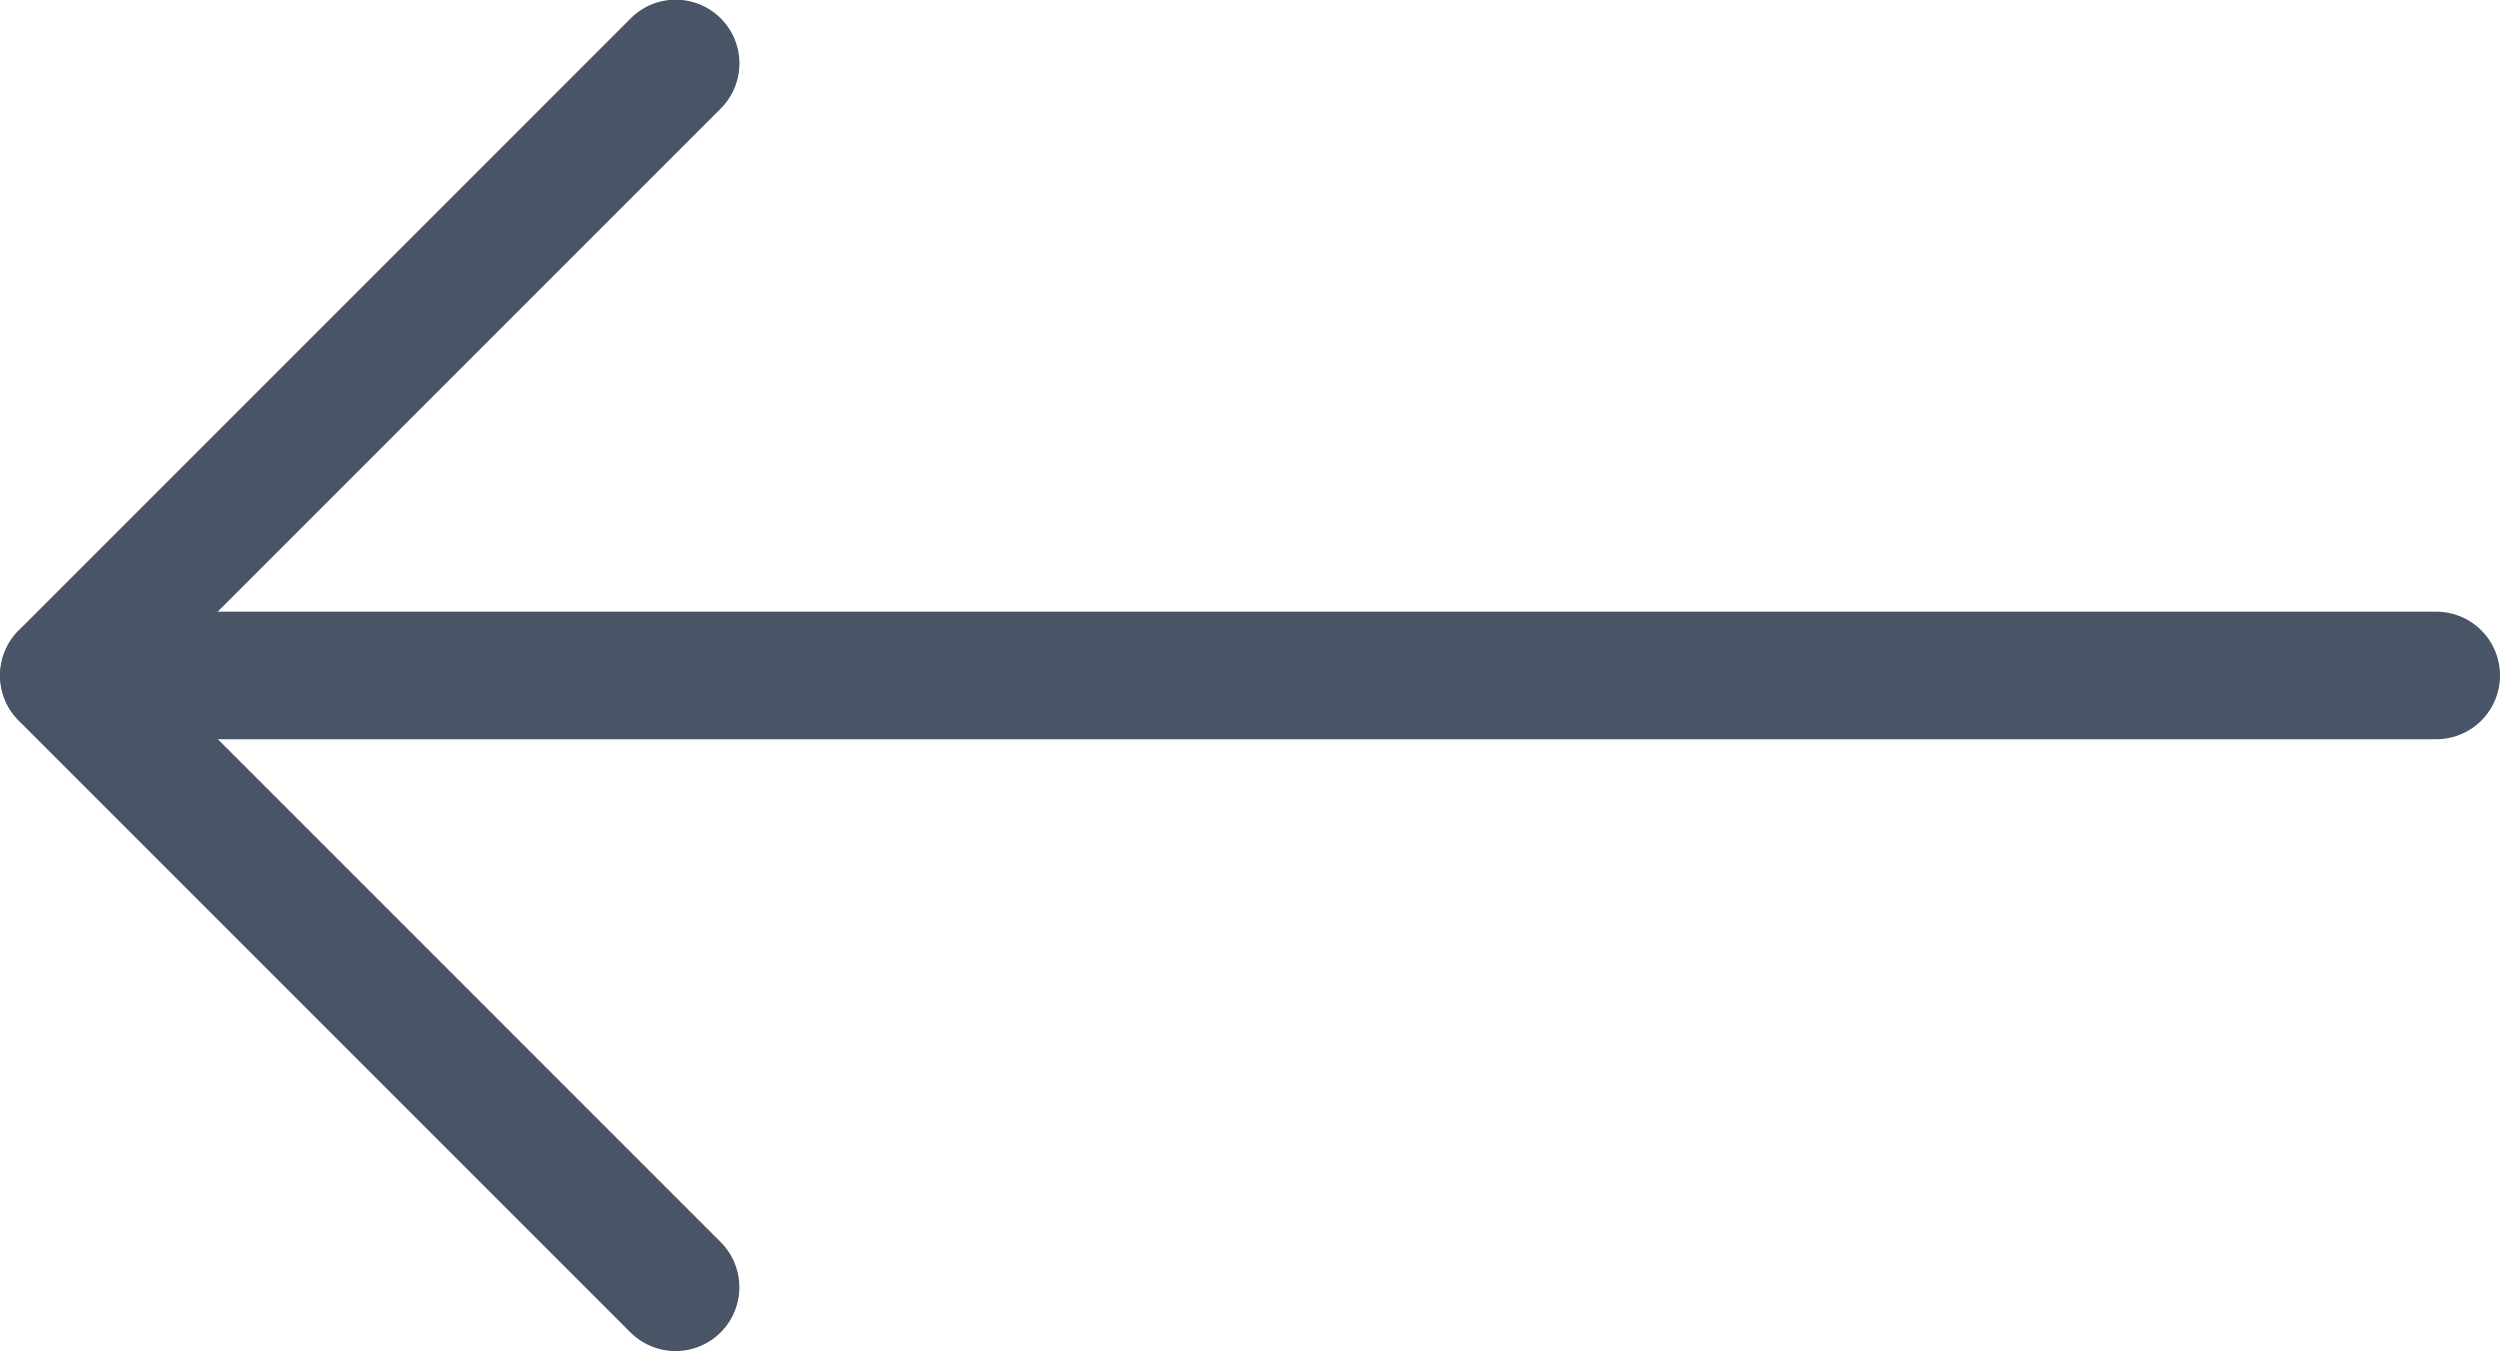 <svg xmlns="http://www.w3.org/2000/svg" width="34.041" height="18.396" viewBox="0 0 34.041 18.396">
  <g id="Icon_feather-arrow-left" data-name="Icon feather-arrow-left" transform="translate(24.041 18.396) rotate(180)">
    <path id="Path_215" data-name="Path 215" d="M23.172,1.737h-32.3A.868.868,0,0,1-10,.868.868.868,0,0,1-9.132,0h32.3a.868.868,0,0,1,0,1.737Z" transform="translate(0 8.33)" fill="#4a5467"/>
    <path id="Path_216" data-name="Path 216" d="M.868,18.4a.868.868,0,0,1-.614-1.483L7.97,9.2.254,1.483A.868.868,0,0,1,1.483.254l8.33,8.33a.868.868,0,0,1,0,1.228l-8.33,8.33A.866.866,0,0,1,.868,18.4Z" transform="translate(13.974 0)" fill="#4a5467"/>
  </g>
</svg>
